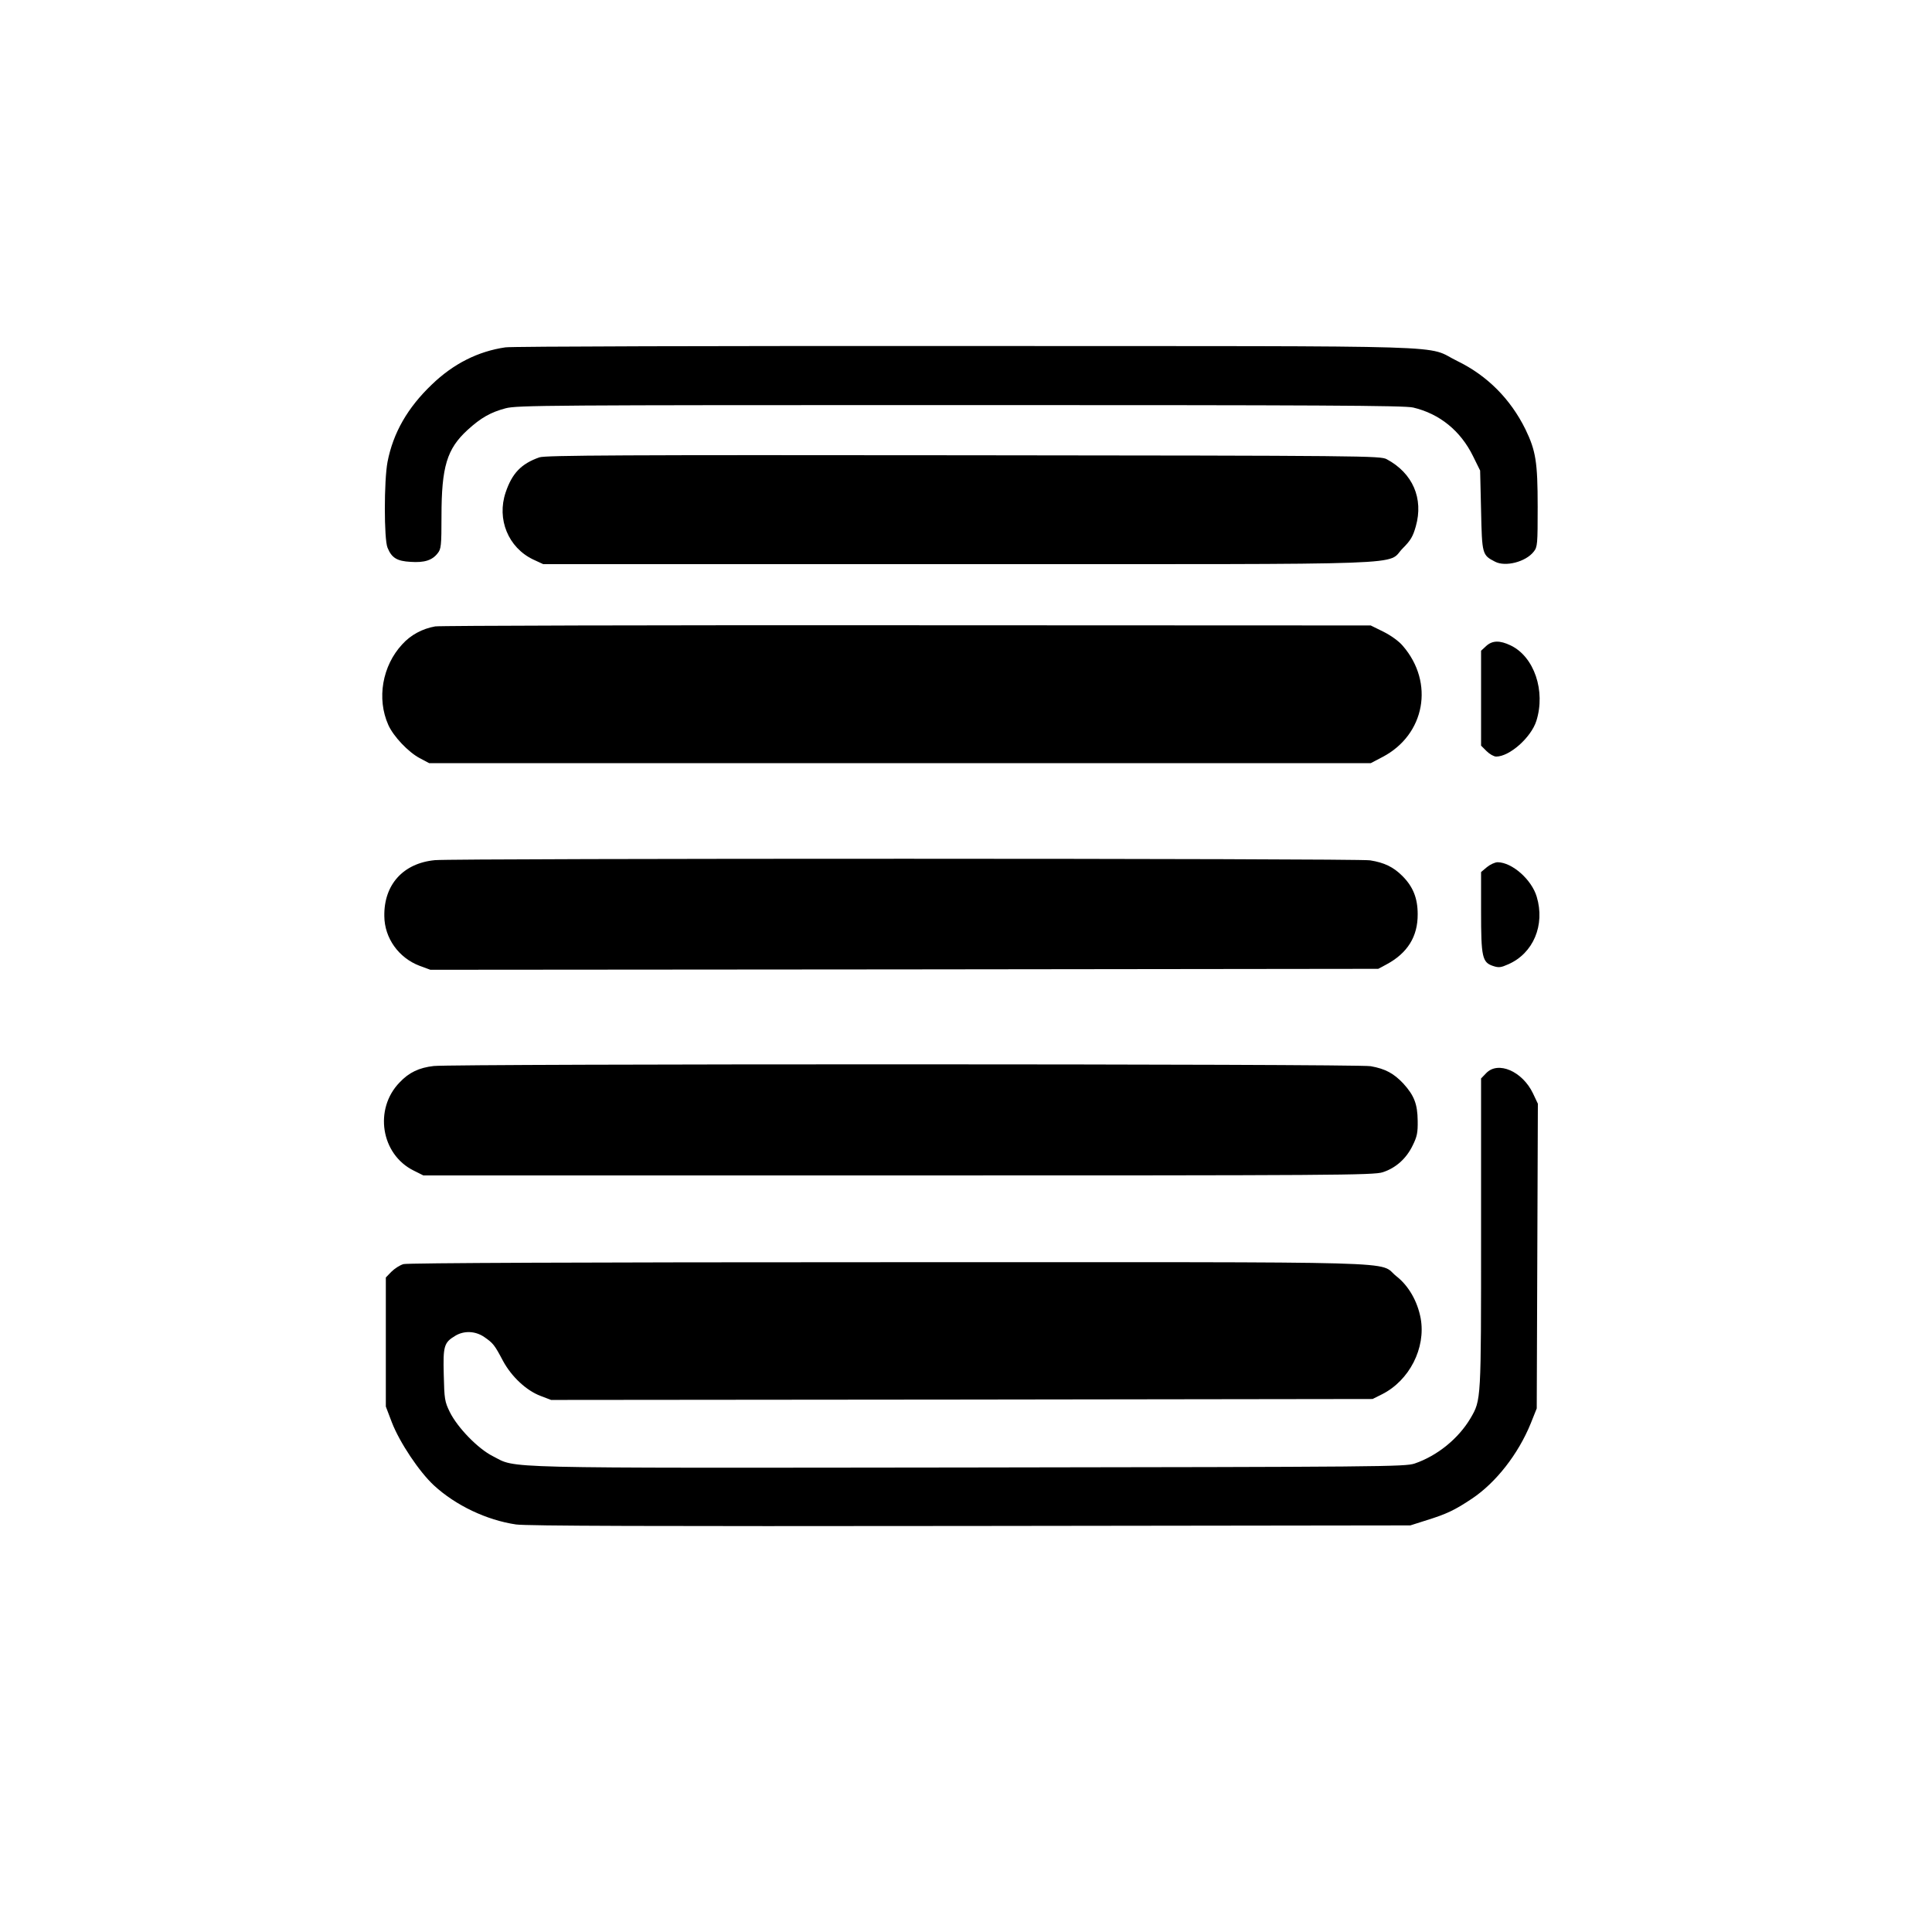 <?xml version="1.0" standalone="no"?>
<!DOCTYPE svg PUBLIC "-//W3C//DTD SVG 20010904//EN"
 "http://www.w3.org/TR/2001/REC-SVG-20010904/DTD/svg10.dtd">
<svg version="1.0" xmlns="http://www.w3.org/2000/svg"
 width="1024pt" height="1024pt" viewBox="0 0 1024 1024"
 preserveAspectRatio="xMidYMid meet">

<g transform="translate(0,1024) scale(0.1,-0.1)"
fill="#000000" stroke="none">
<path d="M2679 8399 c-145 -21 -276 -87 -390 -197 -129 -123 -205 -256 -235
-410 -19 -100 -19 -410 0 -455 22 -54 50 -71 122 -75 73 -5 115 8 144 46 18
22 20 41 20 196 0 263 29 357 138 457 71 65 123 94 202 115 60 16 231 17 2410
17 1890 0 2356 -2 2400 -13 140 -33 251 -123 317 -257 l38 -77 5 -212 c5 -233
6 -236 74 -271 55 -29 163 -1 205 53 20 25 21 39 21 238 0 238 -10 297 -65
411 -79 160 -202 284 -360 361 -180 87 92 79 -2600 80 -1314 1 -2415 -2 -2446
-7z"/>
<path d="M2859 7816 c-97 -34 -145 -85 -179 -186 -48 -142 14 -292 145 -355
l54 -25 2199 0 c2497 0 2264 -8 2358 85 41 41 53 62 68 115 42 148 -16 282
-154 356 -34 18 -100 19 -2245 21 -1790 2 -2217 0 -2246 -11z"/>
<path d="M2307 6920 c-68 -12 -130 -45 -175 -95 -106 -114 -136 -288 -74 -427
27 -61 106 -144 166 -176 l51 -27 2495 0 2495 0 63 33 c225 118 276 394 107
589 -21 25 -63 55 -103 75 l-67 33 -2455 1 c-1350 1 -2476 -2 -2503 -6z"/>
<path d="M7876 6815 l-26 -24 0 -251 0 -252 29 -29 c16 -16 39 -29 51 -29 71
0 185 101 213 189 50 158 -11 340 -136 400 -58 28 -98 27 -131 -4z"/>
<path d="M2305 5681 c-168 -16 -271 -130 -268 -297 1 -116 76 -221 187 -263
l57 -21 2512 2 2512 3 43 23 c112 60 167 148 166 267 0 85 -25 146 -81 202
-48 48 -96 71 -171 83 -64 11 -4843 11 -4957 1z"/>
<path d="M7881 5644 l-31 -26 0 -209 c0 -242 6 -270 64 -289 30 -10 42 -8 80
9 133 58 196 208 151 358 -27 91 -130 182 -207 183 -14 0 -40 -12 -57 -26z"/>
<path d="M2299 4590 c-78 -9 -131 -34 -181 -87 -137 -141 -99 -381 74 -467
l52 -26 2517 0 c2312 0 2521 1 2568 17 68 22 124 71 158 141 24 48 28 69 27
132 -1 89 -19 134 -76 197 -51 54 -95 78 -173 92 -69 13 -4857 13 -4966 1z"/>
<path d="M7877 4552 l-27 -28 0 -820 c0 -892 1 -883 -56 -981 -64 -108 -176
-199 -296 -240 -50 -17 -171 -18 -2365 -21 -2550 -3 -2390 -6 -2521 60 -78 39
-187 151 -228 234 -27 55 -29 69 -32 197 -4 153 1 171 61 207 46 28 106 26
153 -6 48 -33 55 -42 100 -127 46 -85 125 -158 200 -186 l55 -21 2177 2 2177
3 50 25 c145 73 233 245 205 402 -17 91 -64 173 -128 223 -105 83 152 75
-2691 75 -1629 0 -2549 -4 -2572 -10 -19 -5 -48 -24 -65 -41 l-29 -30 0 -342
0 -342 32 -84 c41 -106 145 -262 223 -334 115 -106 279 -184 435 -207 58 -8
717 -10 2410 -8 l2330 3 88 28 c103 32 148 53 239 114 127 85 245 236 311 398
l32 80 3 808 3 807 -26 55 c-56 117 -185 173 -248 107z"/>
</g>
</svg>
